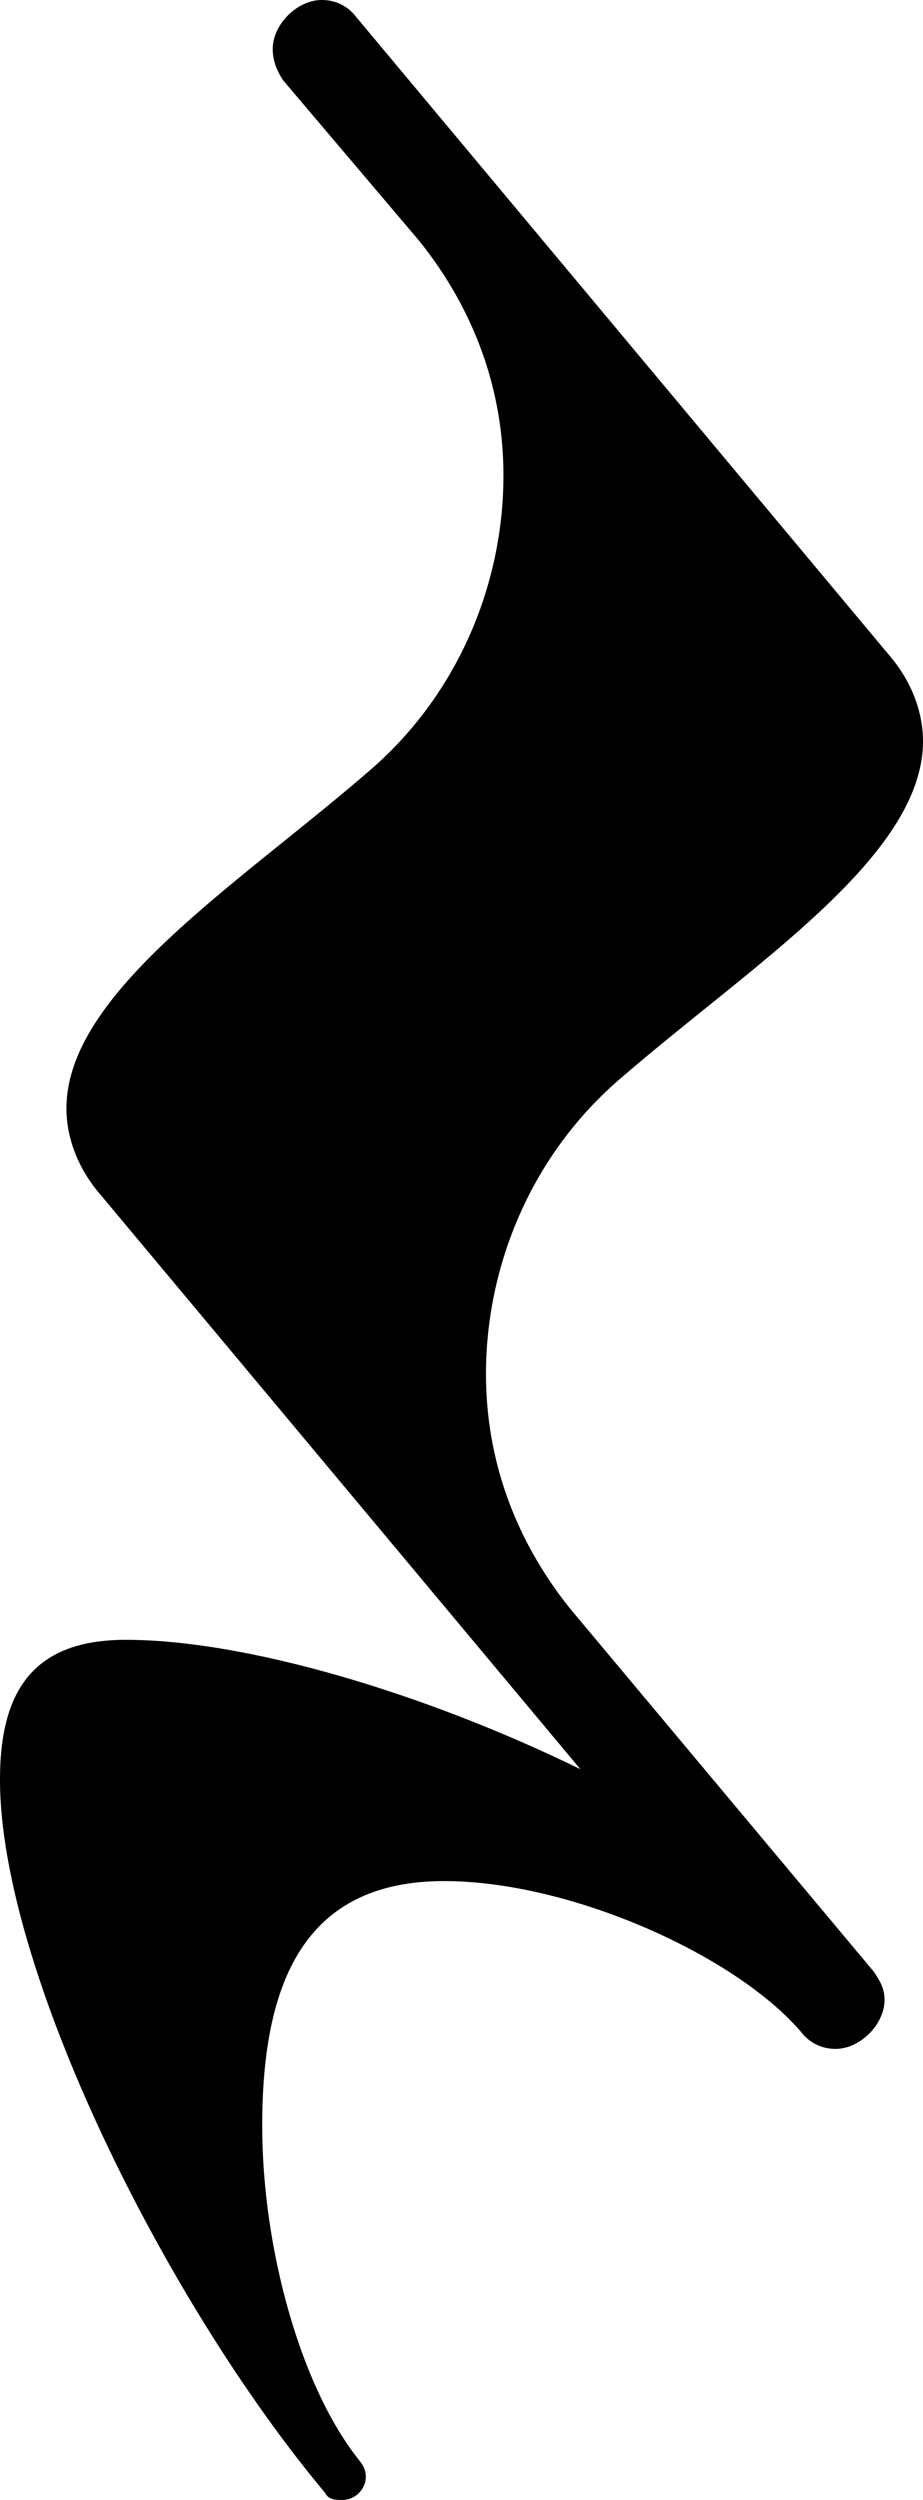 <?xml version="1.0" encoding="UTF-8" standalone="no"?>
<!-- Created with Inkscape (http://www.inkscape.org/) -->

<svg
   version="1.1"
   width="6.6"
   height="17.875"
   id="svg3381"
   inkscape:version="1.2 (dc2aedaf03, 2022-05-15)"
   sodipodi:docname="rest4.svg"
   xmlns:inkscape="http://www.inkscape.org/namespaces/inkscape"
   xmlns:sodipodi="http://sodipodi.sourceforge.net/DTD/sodipodi-0.dtd"
   xmlns="http://www.w3.org/2000/svg"
   xmlns:svg="http://www.w3.org/2000/svg"
   xmlns:rdf="http://www.w3.org/1999/02/22-rdf-syntax-ns#"
   xmlns:cc="http://creativecommons.org/ns#"
   xmlns:dc="http://purl.org/dc/elements/1.1/">
  <sodipodi:namedview
     pagecolor="#ffffff"
     bordercolor="#666666"
     borderopacity="1"
     objecttolerance="10"
     gridtolerance="10"
     guidetolerance="10"
     inkscape:pageopacity="0"
     inkscape:pageshadow="2"
     inkscape:window-width="1918"
     inkscape:window-height="2118"
     id="namedview3166"
     showgrid="false"
     inkscape:zoom="7.552"
     inkscape:cx="47.603284"
     inkscape:cy="1014.7643"
     inkscape:window-x="0"
     inkscape:window-y="20"
     inkscape:window-maximized="0"
     inkscape:current-layer="svg3381"
     inkscape:showpageshadow="2"
     inkscape:pagecheckerboard="0"
     inkscape:deskcolor="#d1d1d1" />
  <defs
     id="defs3387" />
  <path
     d="m 0,12.725 c 0,-0.65 0.25,-1 0.9,-1 0.85,0 2.125,0.375 3.25,0.925 L 0.725,8.55 C 0.55,8.35 0.475,8.125 0.475,7.925 0.475,7.1 1.7,6.325 2.625,5.525 3.275,4.975 3.6,4.175 3.6,3.4 3.6,2.8 3.4,2.225 3,1.725 L 2.025,0.575 C 1.975,0.5 1.95,0.425 1.95,0.35 1.95,0.175 2.125,0 2.3,0 2.375,0 2.475,0.025 2.55,0.125 l 3.8,4.55 C 6.525,4.875 6.6,5.1 6.6,5.3 6.6,6.125 5.375,6.9 4.45,7.7 3.8,8.25 3.475,9.05 3.475,9.825 3.475,10.425 3.675,11 4.075,11.5 l 2.175,2.6 c 0.05,0.075 0.075,0.125 0.075,0.2 0,0.175 -0.175,0.35 -0.35,0.35 C 5.9,14.65 5.8,14.625 5.725,14.525 5.25,13.975 4.075,13.45 3.175,13.45 c -1,0 -1.3,0.725 -1.3,1.75 0,0.875 0.275,1.875 0.7,2.4 0.1,0.125 0,0.275 -0.125,0.275 -0.05,0 -0.1,0 -0.125,-0.05 C 1.175,16.45 0,14.075 0,12.725 Z"
     id="path3383"
     inkscape:connector-curvature="0" />
</svg>
